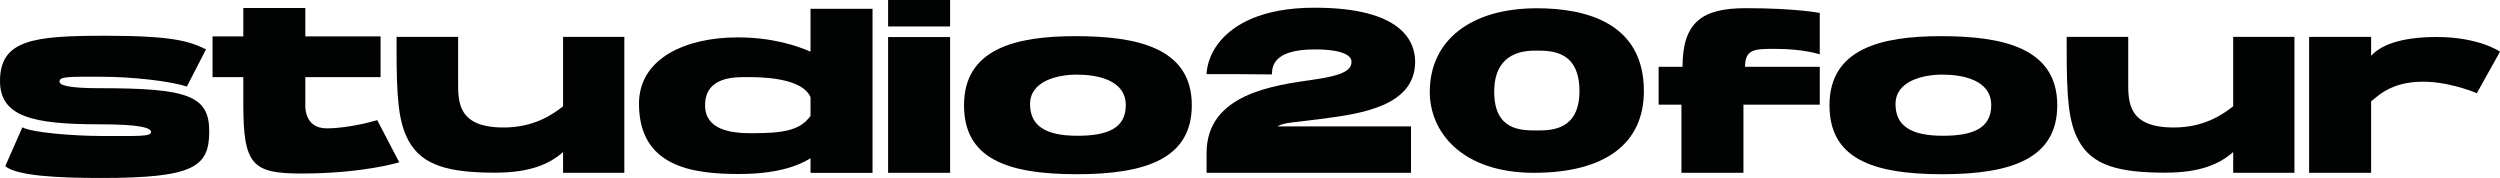 <?xml version="1.0" encoding="utf-8"?>
<!-- Generator: Adobe Illustrator 16.0.0, SVG Export Plug-In . SVG Version: 6.00 Build 0)  -->
<!DOCTYPE svg PUBLIC "-//W3C//DTD SVG 1.1//EN" "http://www.w3.org/Graphics/SVG/1.1/DTD/svg11.dtd">
<svg version="1.1" id="Ebene_1" xmlns="http://www.w3.org/2000/svg" xmlns:xlink="http://www.w3.org/1999/xlink" x="0px" y="0px"
	 width="213.309px" height="15.185px" viewBox="0 0 213.309 15.185" enable-background="new 0 0 213.309 15.185"
	 xml:space="preserve">
<g>
	<path fill="#010202" d="M17.853,11.21c0,3.045-1.331,3.975-9.25,3.975c-3.729,0-7.145-0.18-8.156-1.005l1.464-3.318
		c0.773,0.444,4.329,0.742,6.899,0.742c2.999,0,4.078,0.057,4.078-0.339c0-0.381-1.054-0.659-4.419-0.659
		C2.841,10.606,0,9.971,0,6.917C0,3.404,2.836,3.05,8.927,3.05c5.795,0,7.182,0.454,8.652,1.156l-1.637,3.181
		c-1.423-0.473-4.658-0.839-7.358-0.839c-2.721,0-3.505-0.032-3.505,0.407c0.01,0.315,0.668,0.571,3.465,0.571
		C16.014,7.527,17.854,8.156,17.853,11.21z"/>
	<path fill="#010202" d="M32.186,10.248l1.879,3.601c0,0-3.069,0.956-8.354,0.956c-4.17,0-4.951-0.73-4.951-5.903V6.579h-2.625
		V3.105h2.625v-2.42h5.291v2.42h6.421v3.474h-6.421v2.322c0,0-0.168,2.05,1.819,2.05C29.901,10.951,32.187,10.248,32.186,10.248z"/>
	<path fill="#010202" d="M53.271,3.146v11.599h-5.227v-1.773c-1.142,1.009-2.779,1.761-5.795,1.761c-3.89,0-6.24-0.578-7.408-2.763
		C34,10.396,33.833,8.4,33.836,4.057l0-0.912h5.252c0,0,0,2.105,0,3.822c0,1.718-0.044,3.911,3.87,3.911
		c2.569,0,4.148-1.071,5.085-1.808V3.146H53.271z"/>
	<path fill="#010202" d="M74.448,0.75v14h-5.291v-1.248c-1.162,0.726-3.04,1.344-6.118,1.344c-3.977,0-8.518-0.622-8.518-5.993
		c0-3.891,4.002-5.663,8.412-5.663c2.944,0,5.058,0.706,6.224,1.218V0.75H74.448z M69.158,8.303
		c-0.718-1.724-4.386-1.724-5.387-1.724S60.16,6.496,60.16,8.982c0,2.1,2.203,2.384,3.929,2.384c2.743,0,4.162-0.219,5.068-1.479
		V8.303z"/>
	<path fill="#010202" d="M81.066,0v2.258h-5.29V0H81.066z M81.066,3.162v11.583h-5.29V3.162H81.066z"/>
	<path fill="#010202" d="M101.689,8.975c0,4.49-3.796,5.89-9.804,5.89c-6.151,0-9.631-1.433-9.631-5.89c0-4.804,4.386-5.89,9.5-5.89
		C96.928,3.085,101.689,4.026,101.689,8.975z M96.056,8.975c0-2.191-2.515-2.608-4.175-2.608s-3.992,0.547-3.992,2.513
		c0,1.83,1.275,2.704,4.047,2.704C94.46,11.583,96.056,10.964,96.056,8.975z"/>
	<path fill="#010202" d="M108.987,10.785h11.405v3.96h-15.085l0-0.001h-2.358V13.05h0.001c0.001-5.026,5.725-5.771,9.137-6.258
		c2.484-0.354,3.228-0.787,3.228-1.524c0-0.43-0.511-1.051-3.153-1.051c-3.65,0-3.614,1.59-3.639,2.133l-3.215-0.026h-2.357
		c0-0.15,0.034-1.514,1.209-2.877c1.096-1.273,3.375-2.79,8.002-2.79c7.468,0,8.583,2.89,8.583,4.611
		c0,3.799-4.686,4.431-7.787,4.849C110.512,10.447,109.58,10.425,108.987,10.785z"/>
	<path fill="#010202" d="M140.262,7.772c0,4.497-3.332,6.972-9.381,6.972c-6.139,0-8.887-3.466-8.887-6.9
		c0-4.403,3.5-7.139,9.134-7.139C135.295,0.706,140.262,1.931,140.262,7.772z M134.765,7.769c0-3.45-2.428-3.45-3.637-3.45
		c-0.899,0-3.637,0-3.637,3.516c0,3.295,2.292,3.295,3.637,3.295C132.337,11.13,134.765,11.132,134.765,7.769z"/>
	<path fill="#010202" d="M148.894,5.7h6.376v3.233h-6.513v5.812h-5.291V8.933h-1.946V5.7h2.039c0-3.844,1.713-5.002,5.396-5.002
		c4.328,0,6.314,0.409,6.314,0.409v3.532c0,0-1.354-0.468-3.752-0.468C149.77,4.171,148.894,4.142,148.894,5.7z"/>
	<path fill="#010202" d="M175.533,8.975c0,4.49-3.795,5.89-9.803,5.89c-6.151,0-9.632-1.433-9.632-5.89c0-4.804,4.386-5.89,9.5-5.89
		C170.772,3.085,175.533,4.026,175.533,8.975z M169.899,8.975c0-2.191-2.515-2.608-4.175-2.608c-1.659,0-3.992,0.547-3.992,2.513
		c0,1.83,1.276,2.704,4.048,2.704C168.305,11.583,169.899,10.964,169.899,8.975z"/>
	<path fill="#010202" d="M195.771,3.146v11.599h-5.227v-1.773c-1.143,1.009-2.779,1.761-5.796,1.761c-3.89,0-6.24-0.578-7.408-2.763
		c-0.841-1.573-1.008-3.569-1.004-7.912V3.145h5.252c0,0,0,2.105,0,3.822c0,1.718-0.044,3.911,3.871,3.911
		c2.569,0,4.147-1.071,5.085-1.808V3.146H195.771z"/>
	<path fill="#010202" d="M213.309,4.41l-1.979,3.545c0,0-1.95-0.852-4.081-0.969c-2.938-0.162-4.204,1.047-4.937,1.667v6.091h-5.29
		V3.152h0.366V3.146h4.922v0.006h0.002V4.76c0.779-0.856,2.415-1.603,5.592-1.603C211.544,3.158,213.31,4.411,213.309,4.41z"/>
</g>
</svg>
